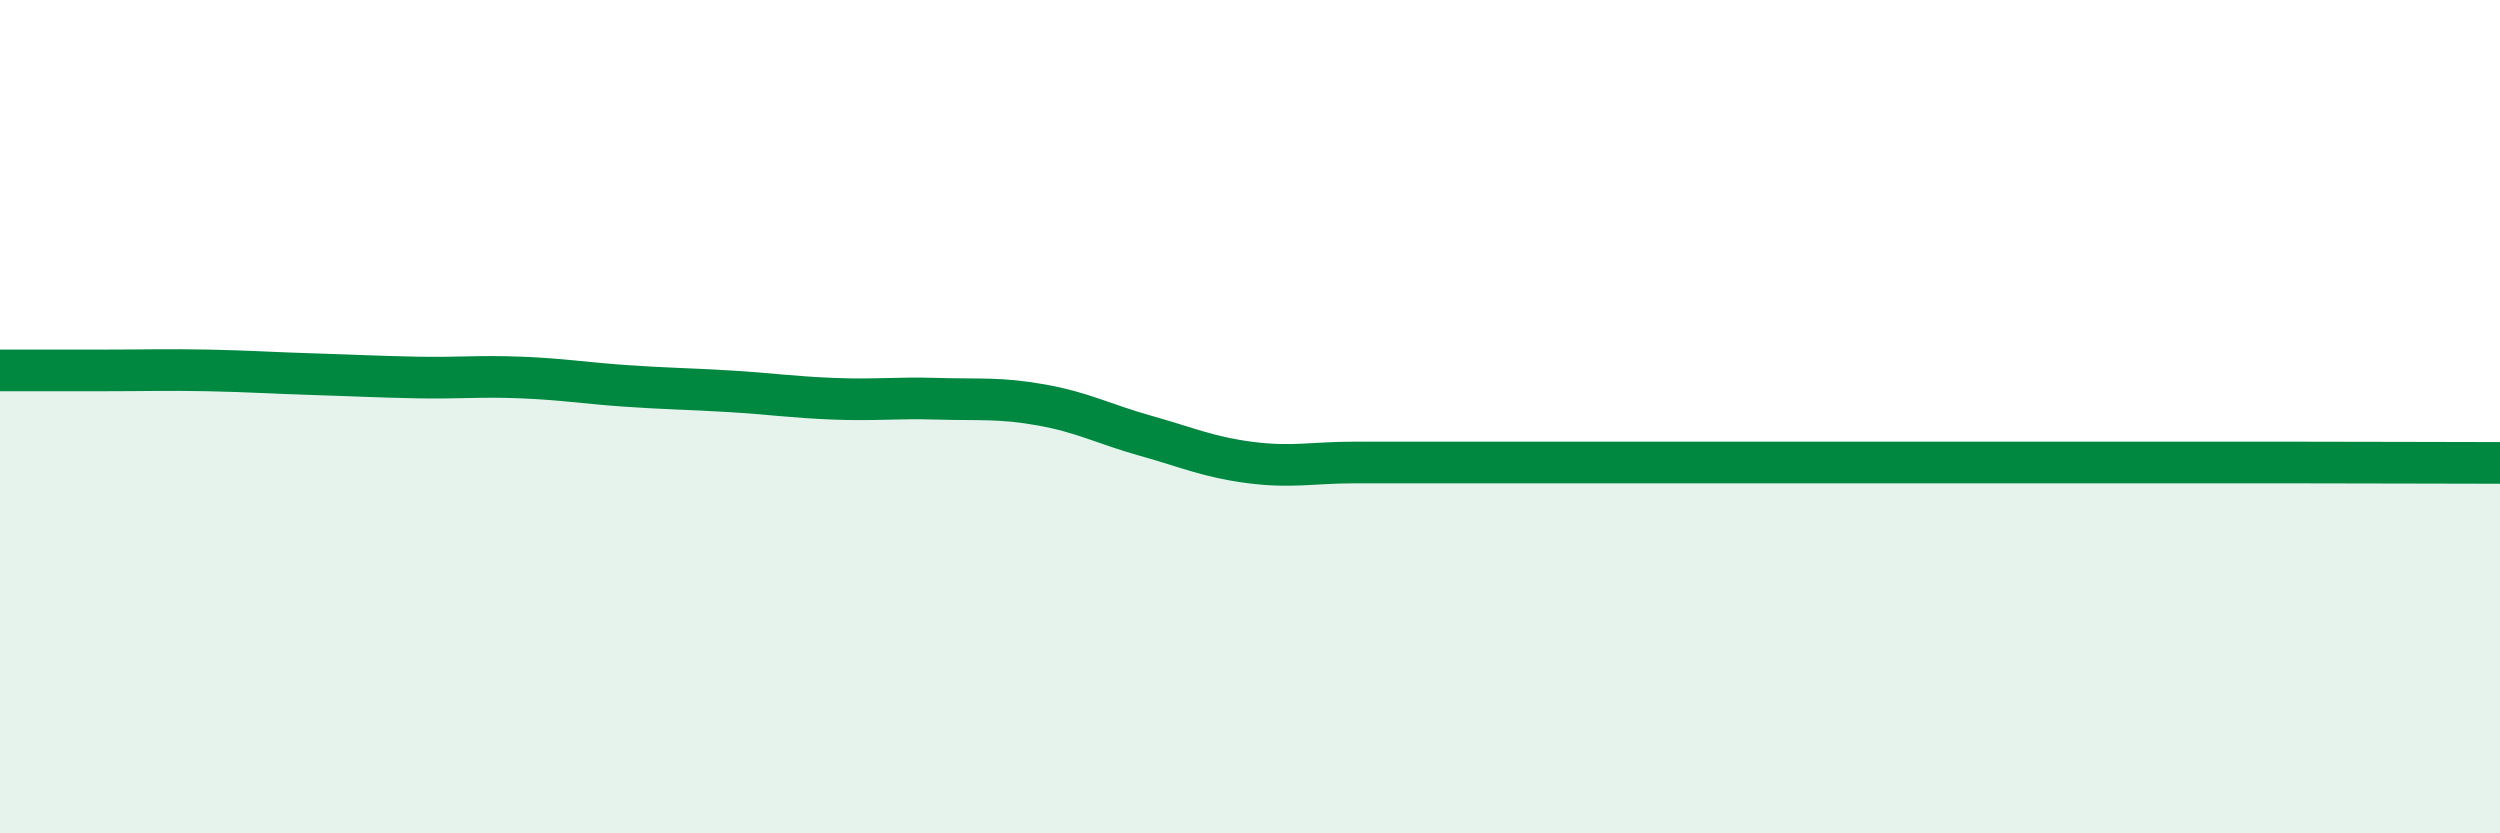 
    <svg width="60" height="20" viewBox="0 0 60 20" xmlns="http://www.w3.org/2000/svg">
      <path
        d="M 0,8.89 C 0.5,8.89 1.5,8.89 2.5,8.89 C 3.5,8.89 4,8.87 5,8.89 C 6,8.91 6.5,8.95 7.5,8.98 C 8.5,9.01 9,9.04 10,9.06 C 11,9.08 11.5,9.02 12.5,9.06 C 13.5,9.1 14,9.19 15,9.26 C 16,9.33 16.5,9.33 17.5,9.39 C 18.5,9.45 19,9.53 20,9.57 C 21,9.61 21.5,9.54 22.5,9.57 C 23.5,9.6 24,9.54 25,9.72 C 26,9.9 26.5,10.18 27.5,10.46 C 28.5,10.74 29,10.97 30,11.1 C 31,11.23 31.5,11.1 32.5,11.1 C 33.5,11.1 34,11.1 35,11.1 C 36,11.1 36.5,11.1 37.5,11.1 C 38.5,11.1 39,11.1 40,11.1 C 41,11.1 41.5,11.1 42.5,11.1 C 43.5,11.1 44,11.1 45,11.1 C 46,11.1 46.5,11.1 47.5,11.1 C 48.5,11.1 49,11.1 50,11.1 C 51,11.1 51.5,11.1 52.5,11.1 C 53.5,11.1 53.5,11.1 55,11.1 C 56.5,11.1 59,11.11 60,11.11L60 20L0 20Z"
        fill="#008740"
        opacity="0.1"
        stroke-linecap="round"
        stroke-linejoin="round"
      />
      <path
        d="M 0,8.89 C 0.5,8.89 1.5,8.89 2.5,8.89 C 3.5,8.89 4,8.87 5,8.89 C 6,8.91 6.5,8.95 7.5,8.98 C 8.5,9.01 9,9.04 10,9.06 C 11,9.08 11.5,9.02 12.5,9.06 C 13.5,9.1 14,9.19 15,9.26 C 16,9.33 16.5,9.33 17.5,9.39 C 18.5,9.45 19,9.53 20,9.57 C 21,9.61 21.5,9.54 22.5,9.57 C 23.5,9.6 24,9.54 25,9.72 C 26,9.9 26.5,10.18 27.5,10.46 C 28.5,10.74 29,10.97 30,11.1 C 31,11.23 31.5,11.1 32.5,11.1 C 33.5,11.1 34,11.1 35,11.1 C 36,11.1 36.5,11.1 37.5,11.1 C 38.5,11.1 39,11.1 40,11.1 C 41,11.1 41.5,11.1 42.5,11.1 C 43.5,11.1 44,11.1 45,11.1 C 46,11.1 46.5,11.1 47.5,11.1 C 48.5,11.1 49,11.1 50,11.1 C 51,11.1 51.5,11.1 52.5,11.1 C 53.5,11.1 53.5,11.1 55,11.1 C 56.5,11.1 59,11.11 60,11.11"
        stroke="#008740"
        stroke-width="1"
        fill="none"
        stroke-linecap="round"
        stroke-linejoin="round"
      />
    </svg>
  
